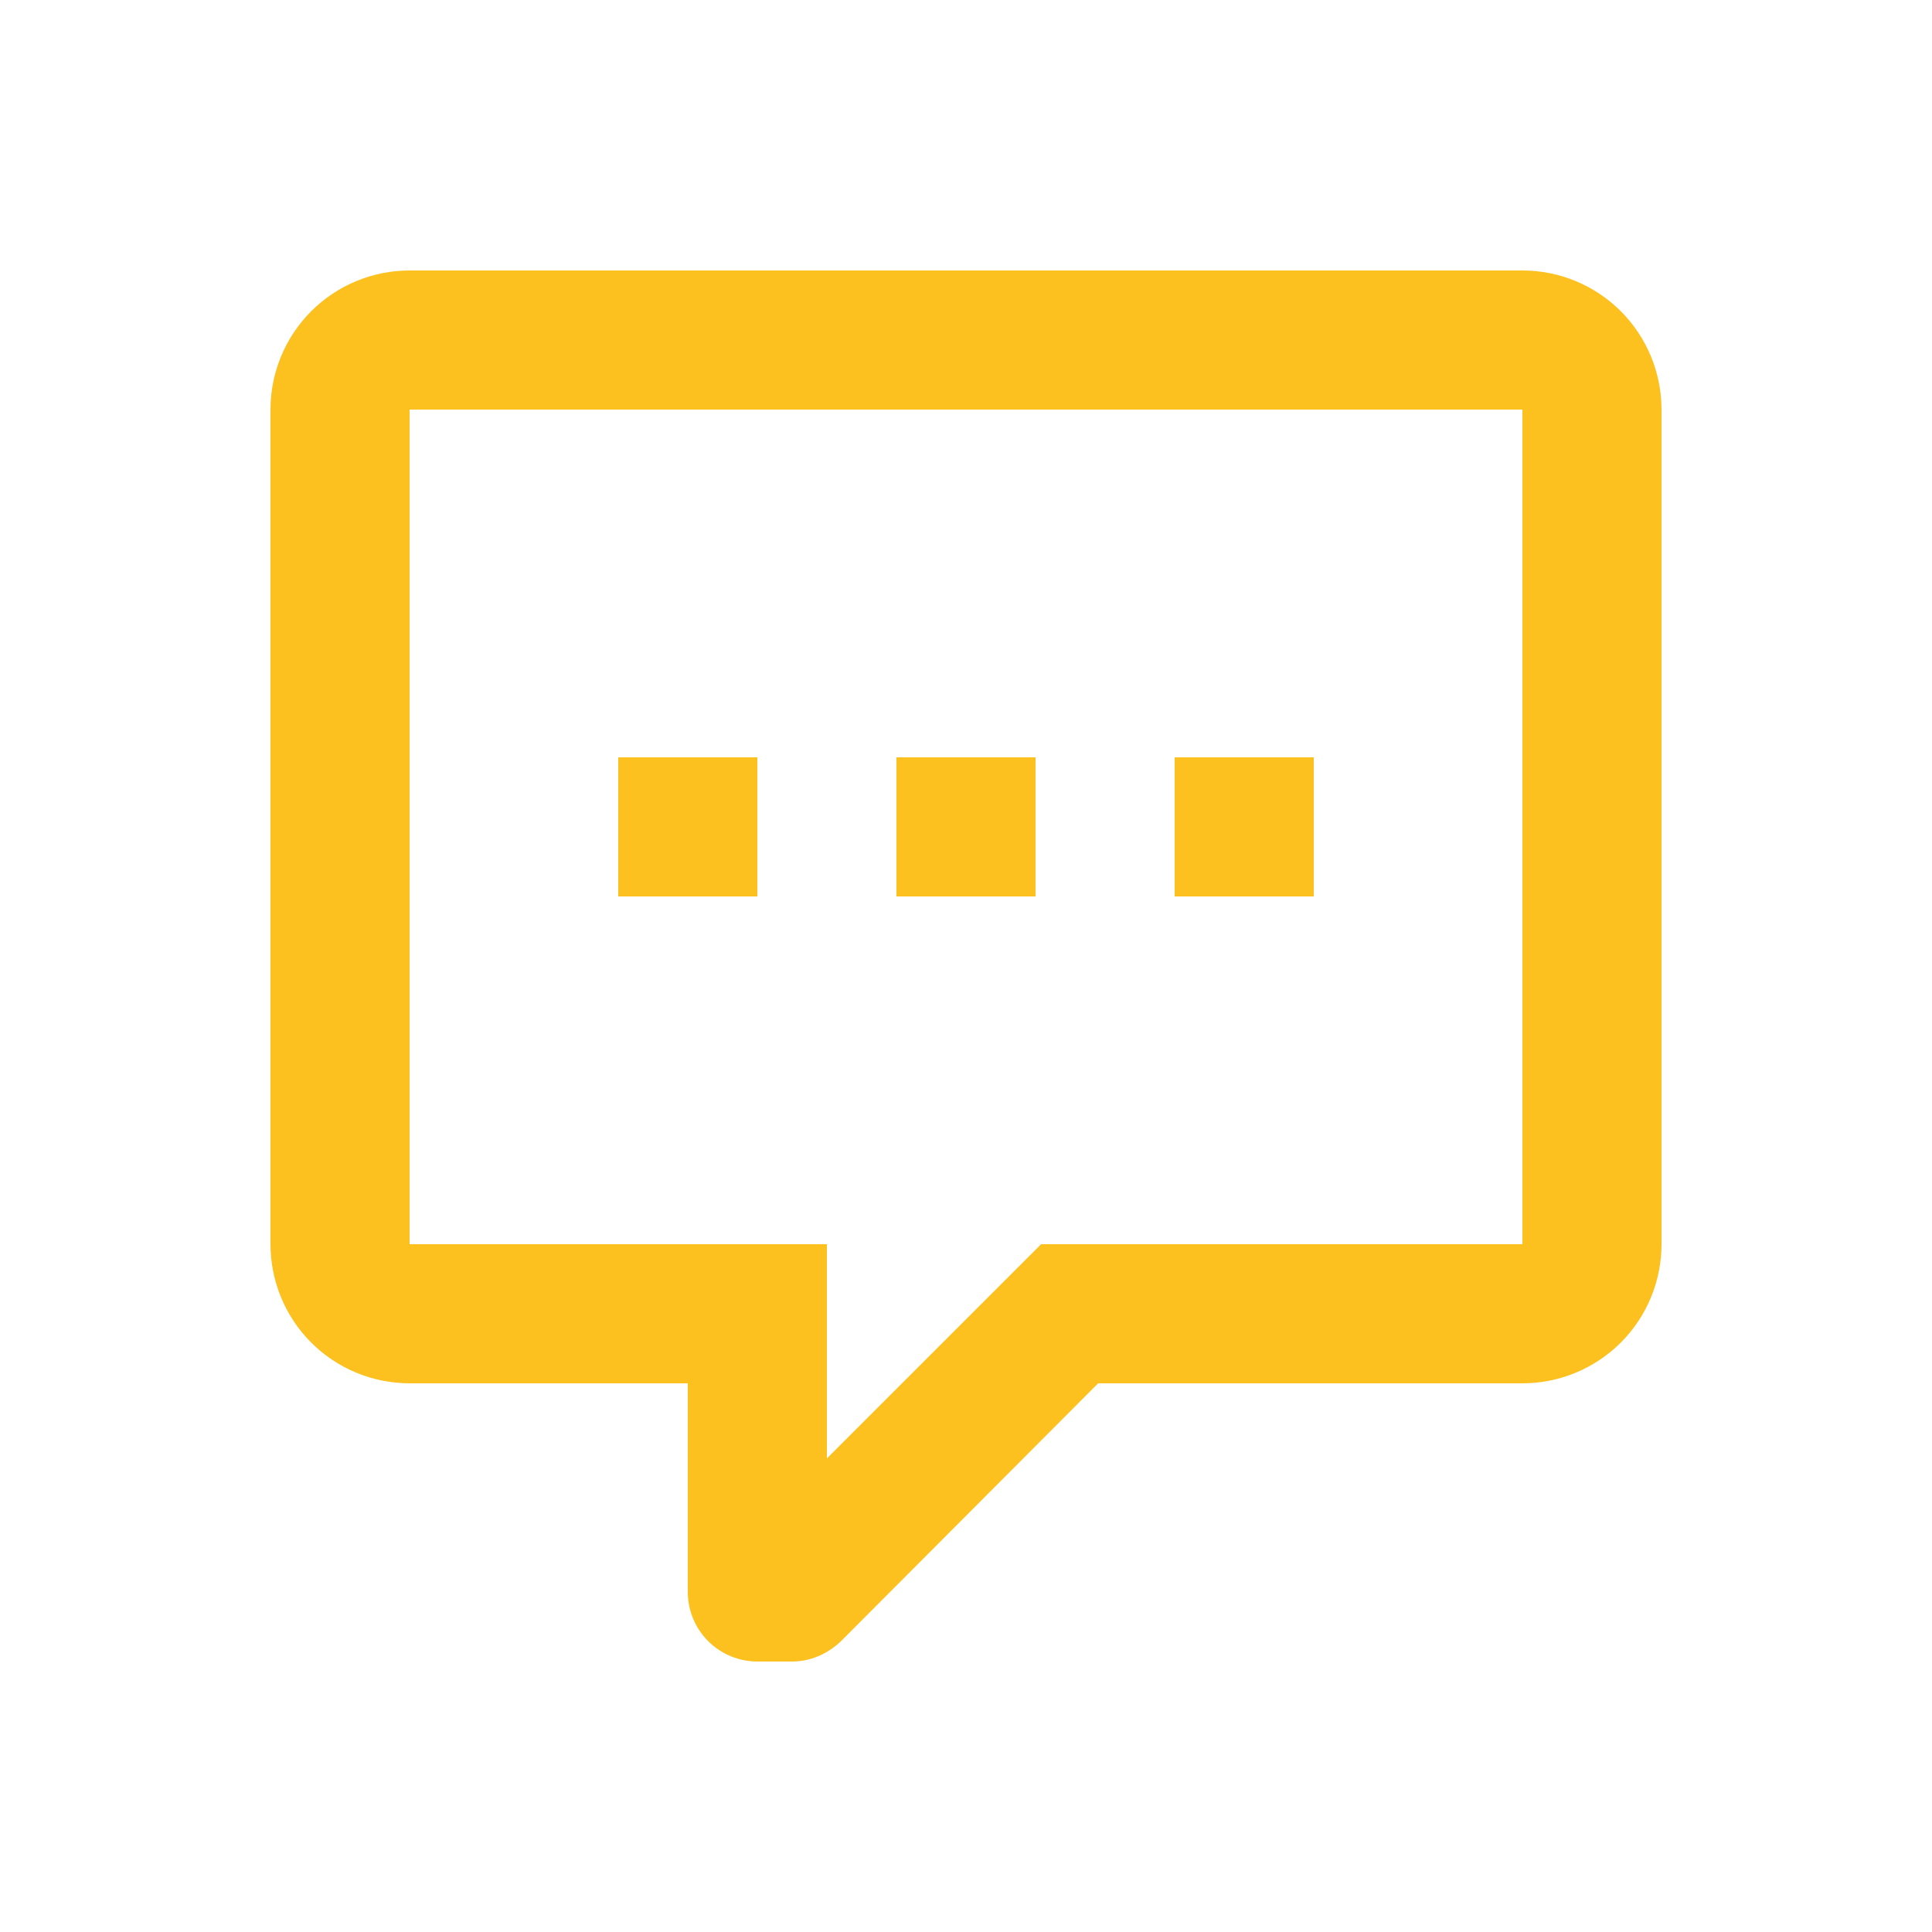 <svg width="50" height="50" viewBox="0 0 50 50" fill="none" xmlns="http://www.w3.org/2000/svg">
<path d="M19.6 43C19.123 43 18.665 42.81 18.327 42.473C17.99 42.135 17.8 41.677 17.8 41.2V35.8H10.6C9.645 35.8 8.73 35.421 8.054 34.746C7.379 34.071 7 33.155 7 32.2V10.6C7 9.645 7.379 8.73 8.054 8.054C8.73 7.379 9.645 7 10.6 7H39.4C40.355 7 41.27 7.379 41.946 8.054C42.621 8.73 43 9.645 43 10.6V32.2C43 33.155 42.621 34.071 41.946 34.746C41.27 35.421 40.355 35.8 39.4 35.8H28.42L21.76 42.478C21.4 42.82 20.95 43 20.5 43H19.6ZM21.4 32.2V37.744L26.944 32.2H39.4V10.6H10.6V32.2H21.4ZM34 23.2H30.4V19.6H34V23.2ZM26.8 23.2H23.2V19.6H26.8V23.2ZM19.6 23.2H16V19.6H19.6V23.2Z" fill="#FCC01F"/>
</svg>
